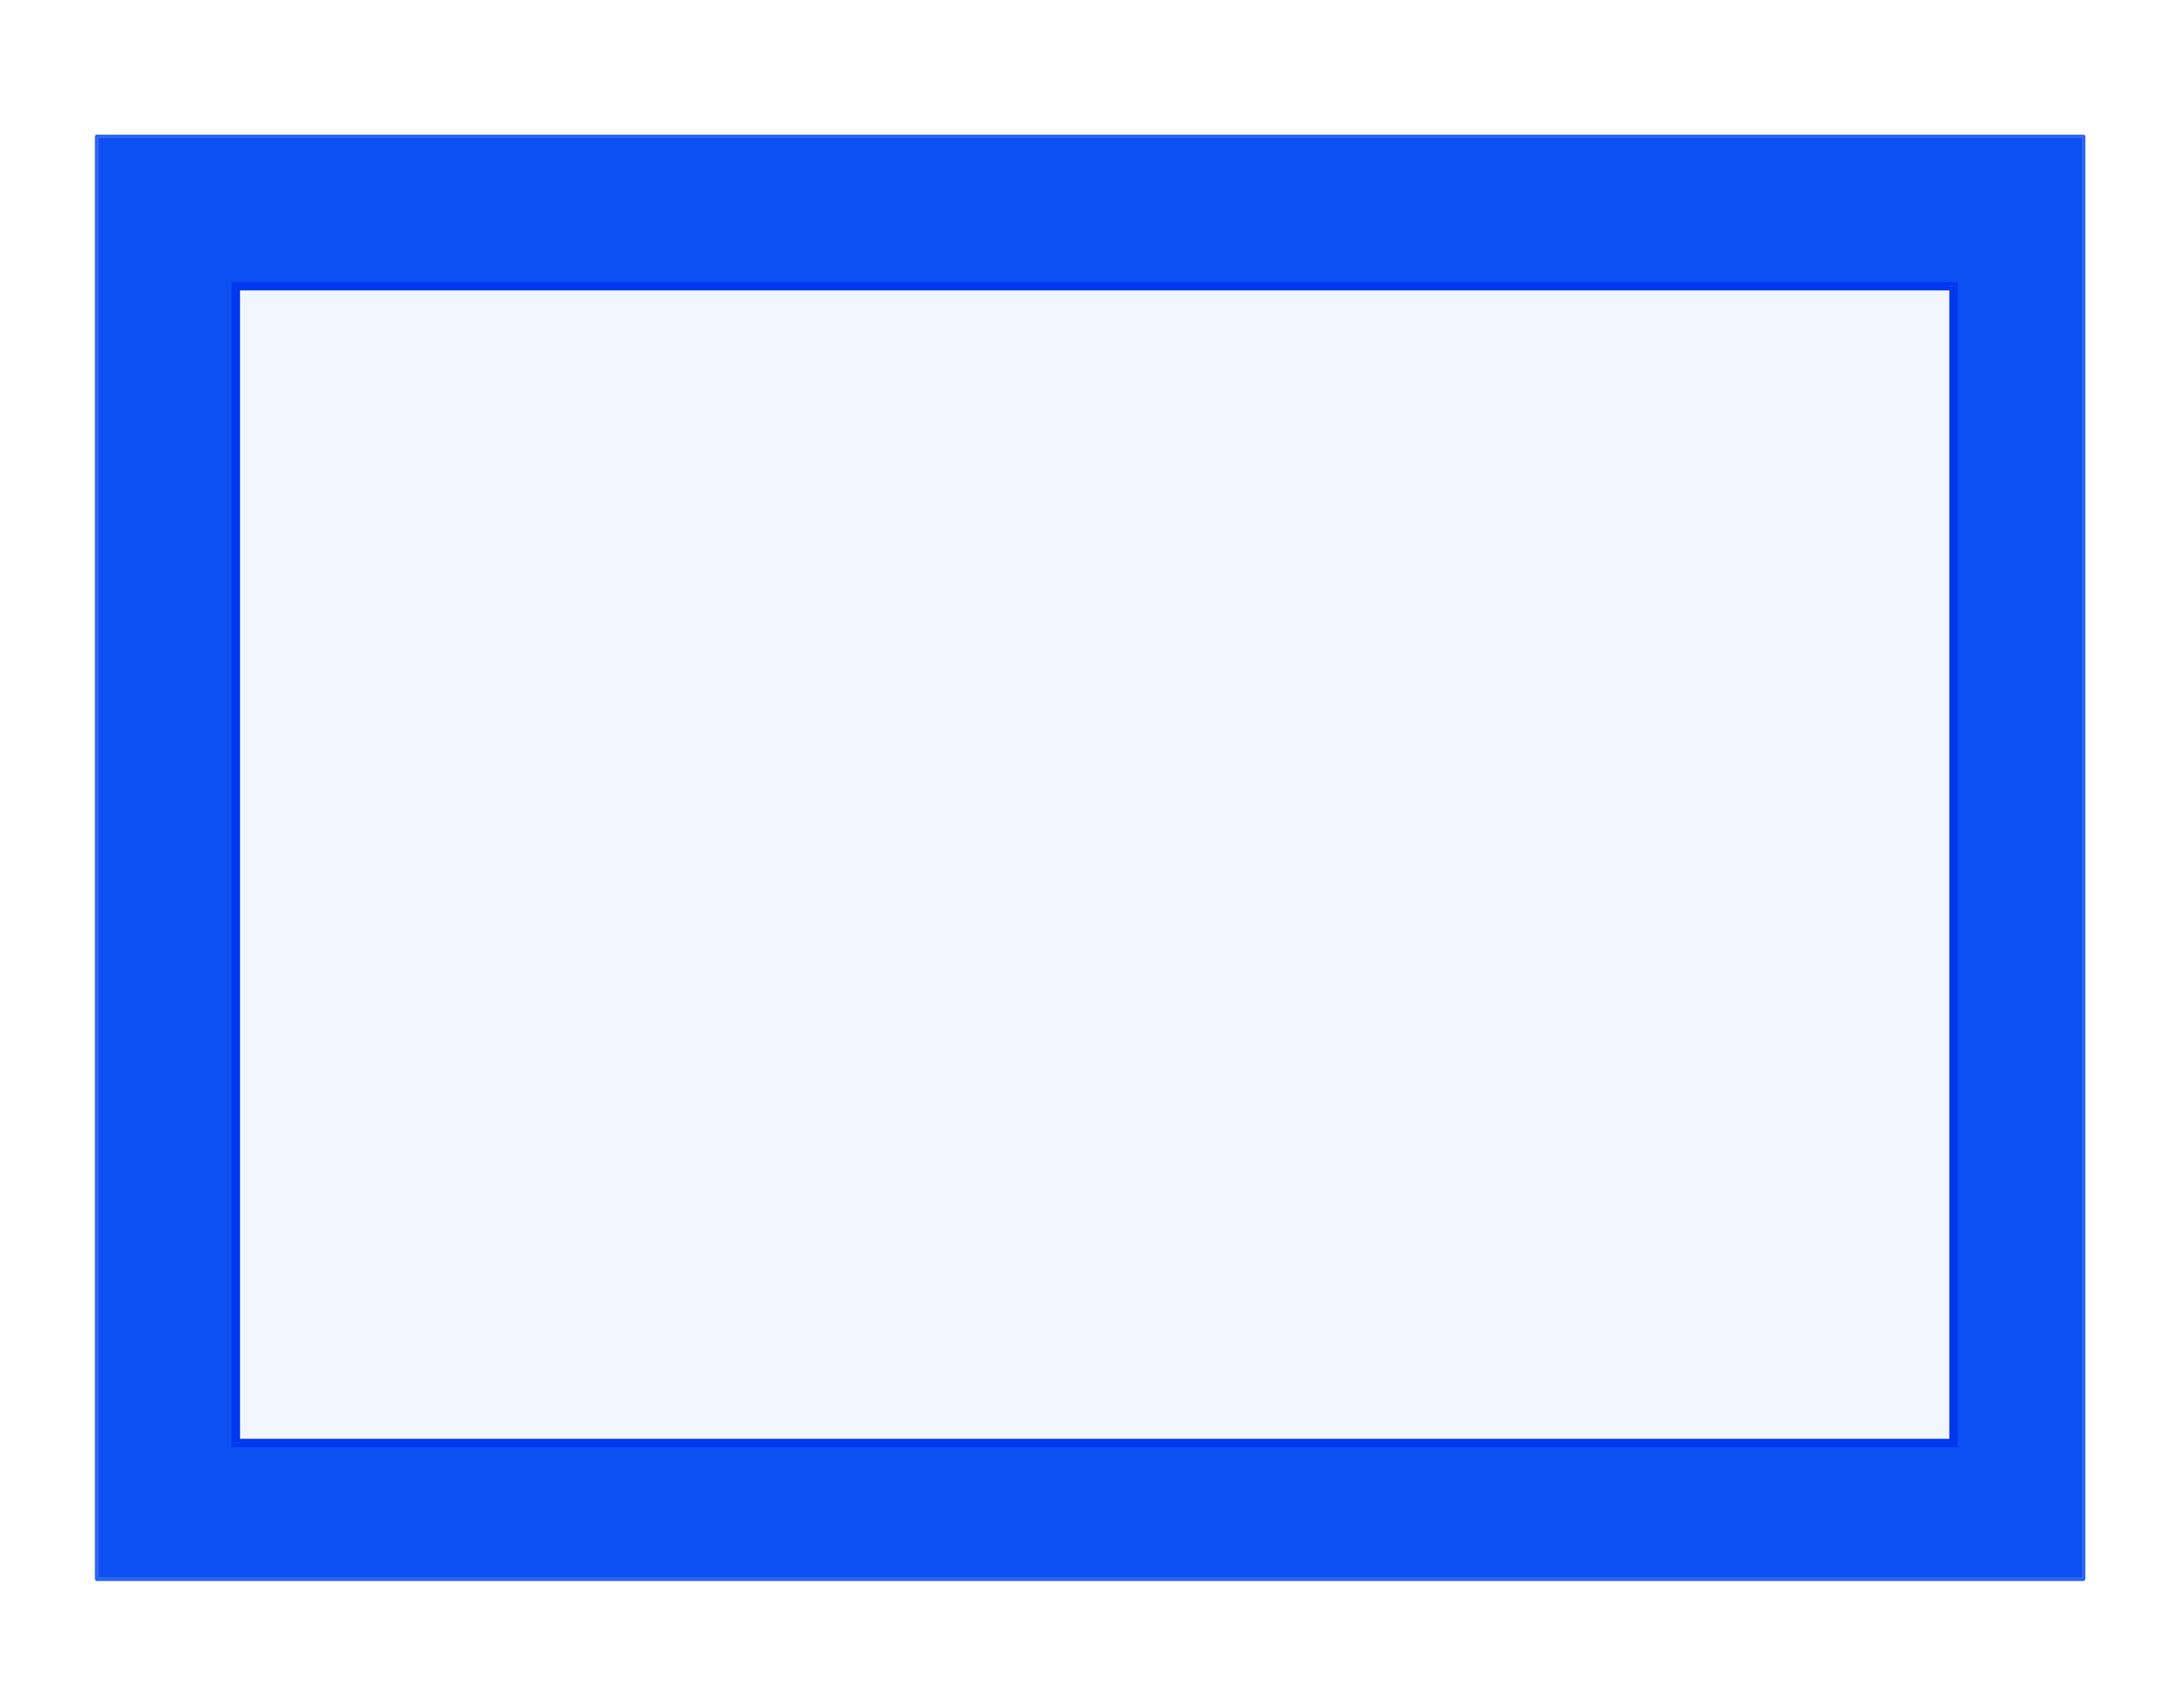 <svg xmlns="http://www.w3.org/2000/svg" width="10.982in" height="8.462in" fill-rule="evenodd" stroke-linecap="round" preserveAspectRatio="none" viewBox="0 0 10982 8462"><style>.pen1{stroke:none}.brush3{fill:#2d66f4}.brush5{fill:#0038ef}</style><path d="M0 0h10982v8462H0V0z" class="pen1" style="fill:#fff"/><path fill="none" d="M0 0h10982v8462H0V0" style="stroke:#fff;stroke-width:1;stroke-linejoin:round"/><path d="M487 686h9990v7252H487V686z" class="pen1" style="fill:#0c4ff2"/><path fill-rule="nonzero" d="m10486 686-9-9H487v18h9990l-9-9 9 9 7-3 3-6-3-6-7-3z" class="pen1 brush3"/><path fill-rule="nonzero" d="m10477 7948 9-10V686h-18v7252l9-10-9 10 3 7 6 2 6-2 3-7z" class="pen1 brush3"/><path fill-rule="nonzero" d="m477 7938 10 10h9990v-20H487l10 10-10-10-7 3-2 7 2 7 7 3z" class="pen1 brush3"/><path fill-rule="nonzero" d="m487 677-10 9v7252h20V686l-10 9 10-9-3-7-7-3-7 3-3 7z" class="pen1 brush3"/><path d="M1186 1439h8637v5815H1186V1439z" class="pen1" style="fill:#f2f7ff"/><path fill-rule="nonzero" d="m9844 1439-21-21H1186v42h8637l-21-21h42v-21h-21z" class="pen1 brush5"/><path fill-rule="nonzero" d="m9823 7275 21-21V1439h-42v5815l21-21v42h21v-21z" class="pen1 brush5"/><path fill-rule="nonzero" d="m1165 7254 21 21h8637v-42H1186l21 21h-42v21h21z" class="pen1 brush5"/><path fill-rule="nonzero" d="m1186 1418-21 21v5815h42V1439l-21 21v-42h-21v21z" class="pen1 brush5"/></svg>
